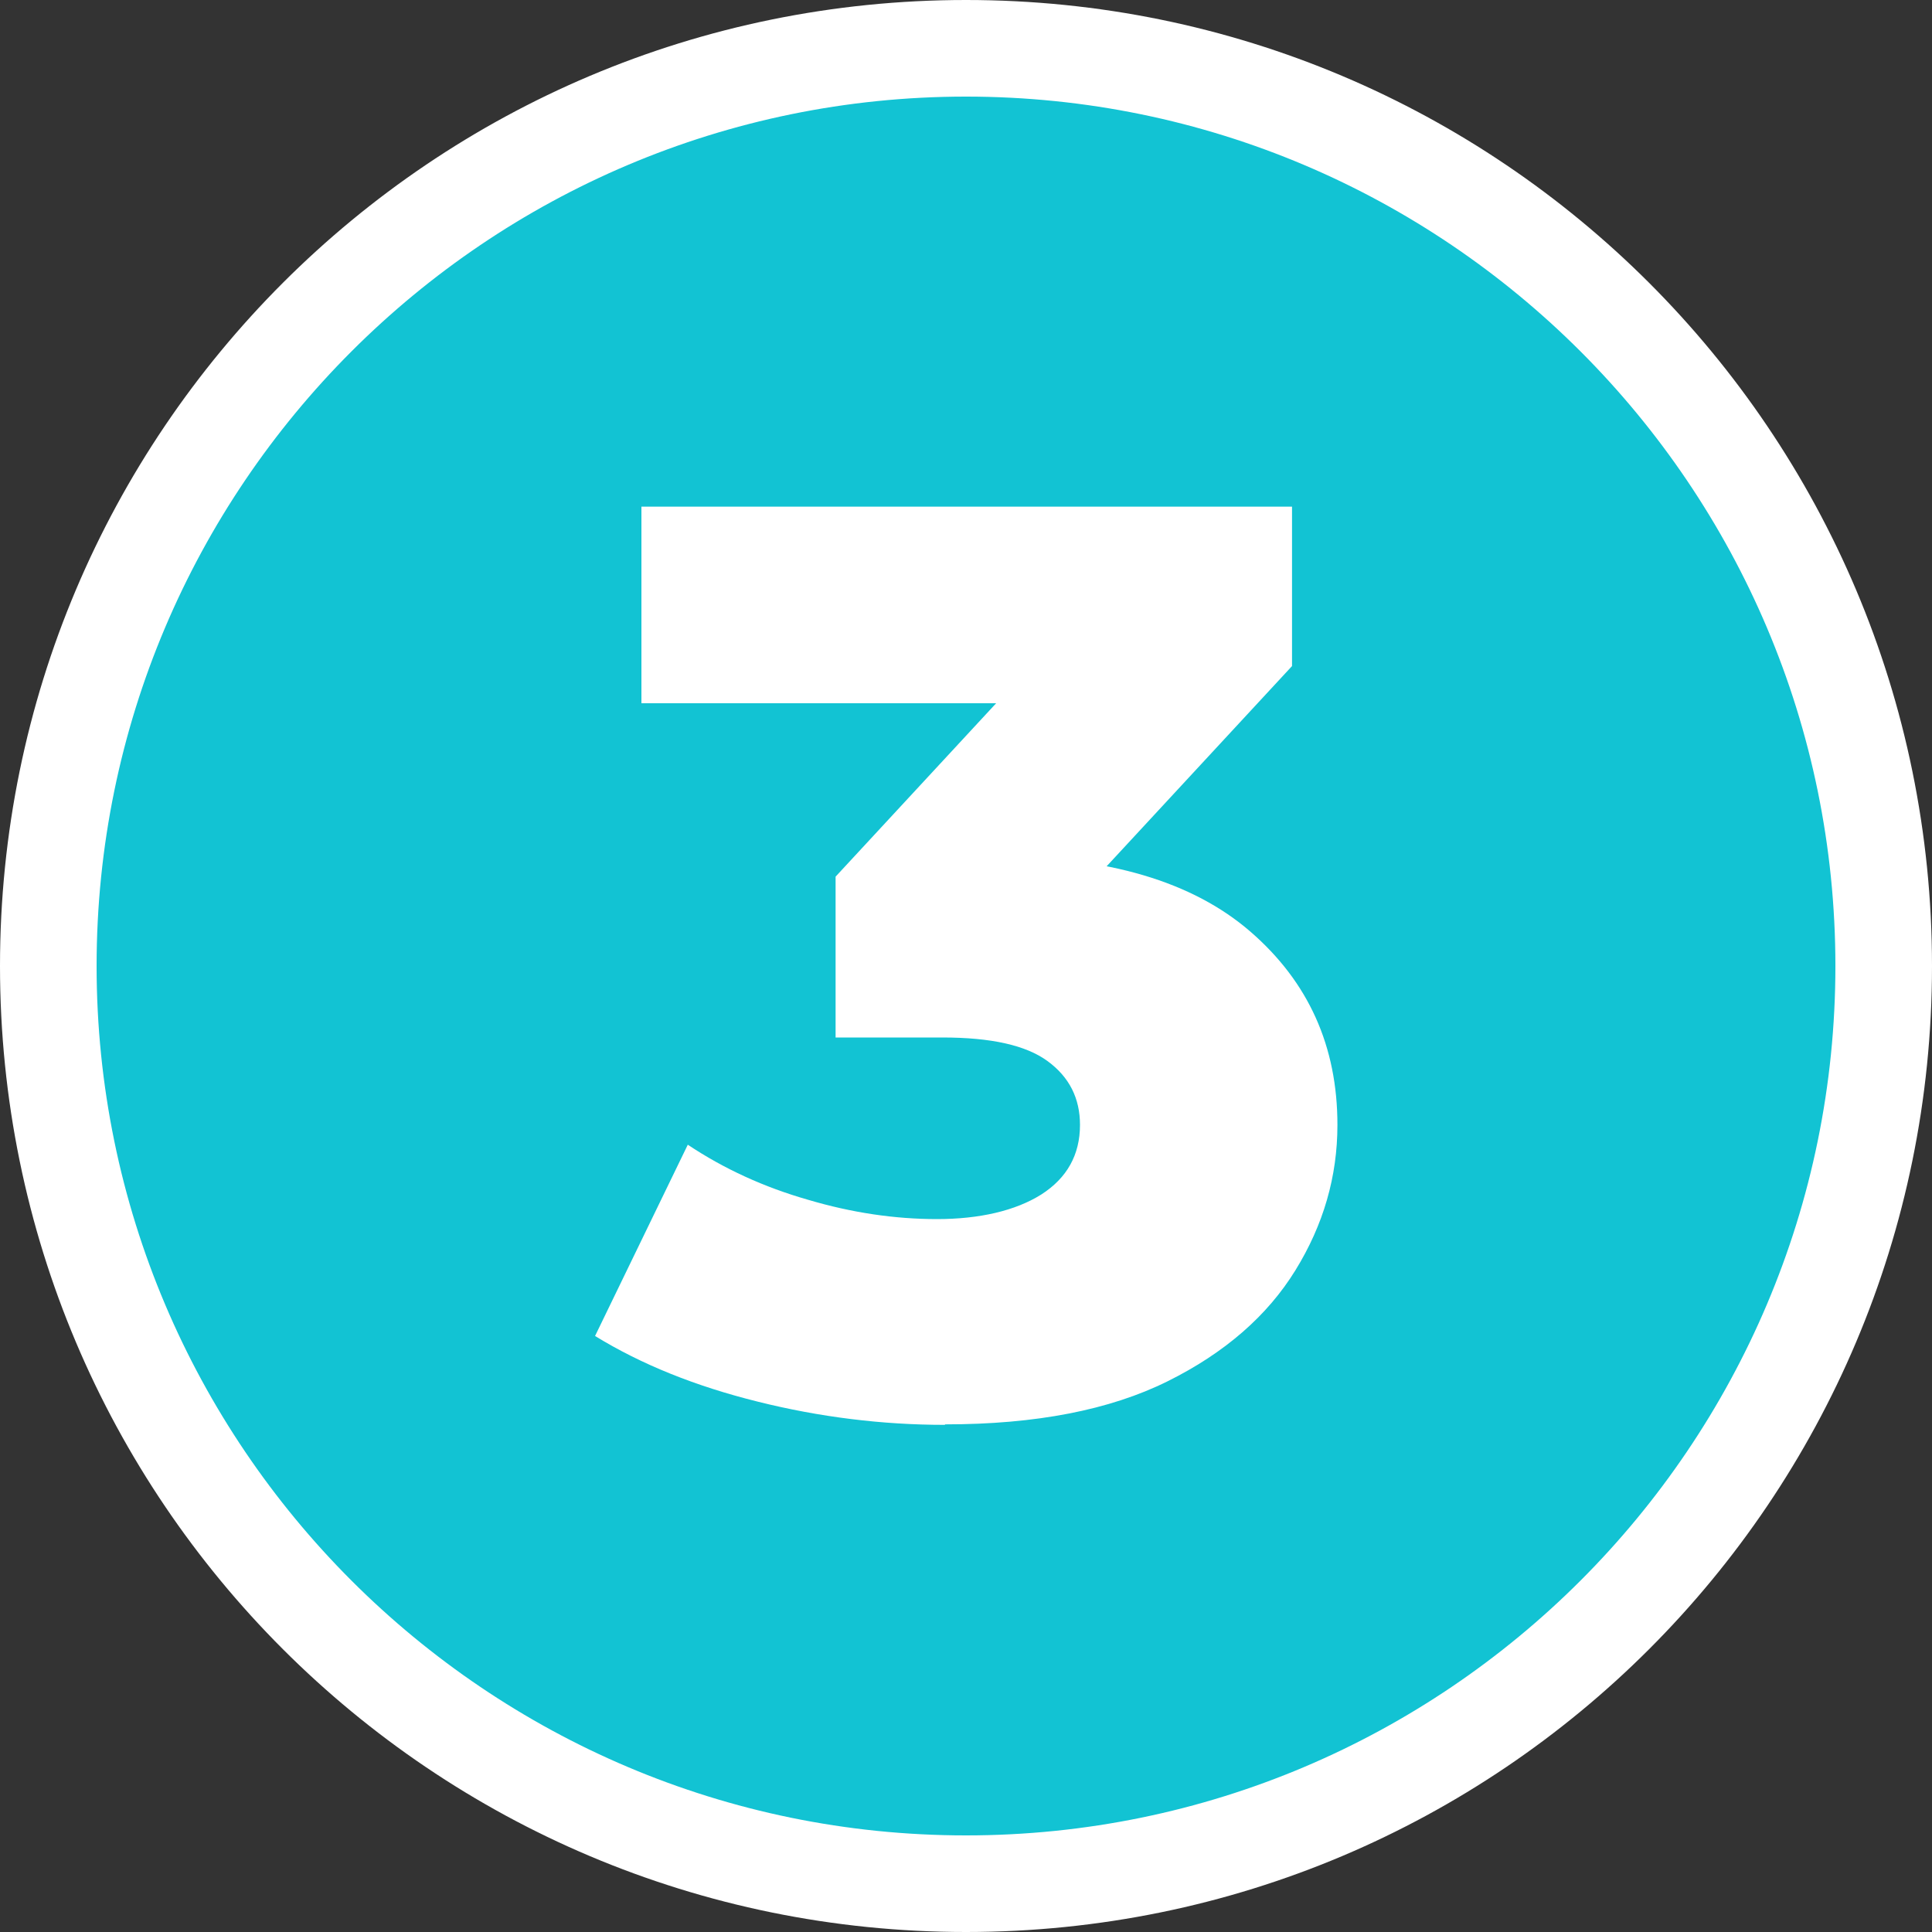 <?xml version="1.0" encoding="UTF-8"?>
<svg id="Ebene_2" data-name="Ebene 2" xmlns="http://www.w3.org/2000/svg" viewBox="0 0 40 40">
  <rect x="0" y="0" width="40" height="40" fill="#333333" stroke="none"/>
  <defs>
    <style>
      .cls-1 {
        fill: #12c3d3;
      }

      .cls-1, .cls-2 {
        stroke-width: 0px;
      }

      .cls-2 {
        fill: #fff;
      }
    </style>
  </defs>
  <g id="Ebene_1-2" data-name="Ebene 1">
    <g>
      <path class="cls-1" d="M20,39C9.52,39,1,30.48,1,20S9.52,1,20,1s19,8.52,19,19-8.52,19-19,19Z"/>
      <path class="cls-2" d="M20,2c9.93,0,18,8.07,18,18s-8.07,18-18,18S2,29.93,2,20,10.07,2,20,2M20,0C8.95,0,0,8.95,0,20s8.95,20,20,20,20-8.95,20-20S31.05,0,20,0h0Z"/>
    </g>
    <path class="cls-2" d="M19.56,29.5c-1.29,0-2.59-.16-3.87-.48-1.29-.32-2.41-.77-3.37-1.36l1.92-3.96c.75.5,1.58.88,2.49,1.14.91.27,1.8.4,2.67.4s1.62-.17,2.16-.51c.53-.34.8-.82.8-1.44,0-.55-.22-.99-.67-1.32s-1.17-.49-2.18-.49h-2.21v-3.33l5-5.4.51,1.81h-9.53v-4.07h13.47v3.3l-5,5.4-2.58-1.46h1.44c2.32,0,4.08.52,5.28,1.56,1.2,1.04,1.8,2.37,1.8,4,0,1.07-.29,2.07-.87,3.01s-1.46,1.71-2.65,2.3c-1.19.59-2.72.89-4.6.89Z"/>
  </g>
</svg>
